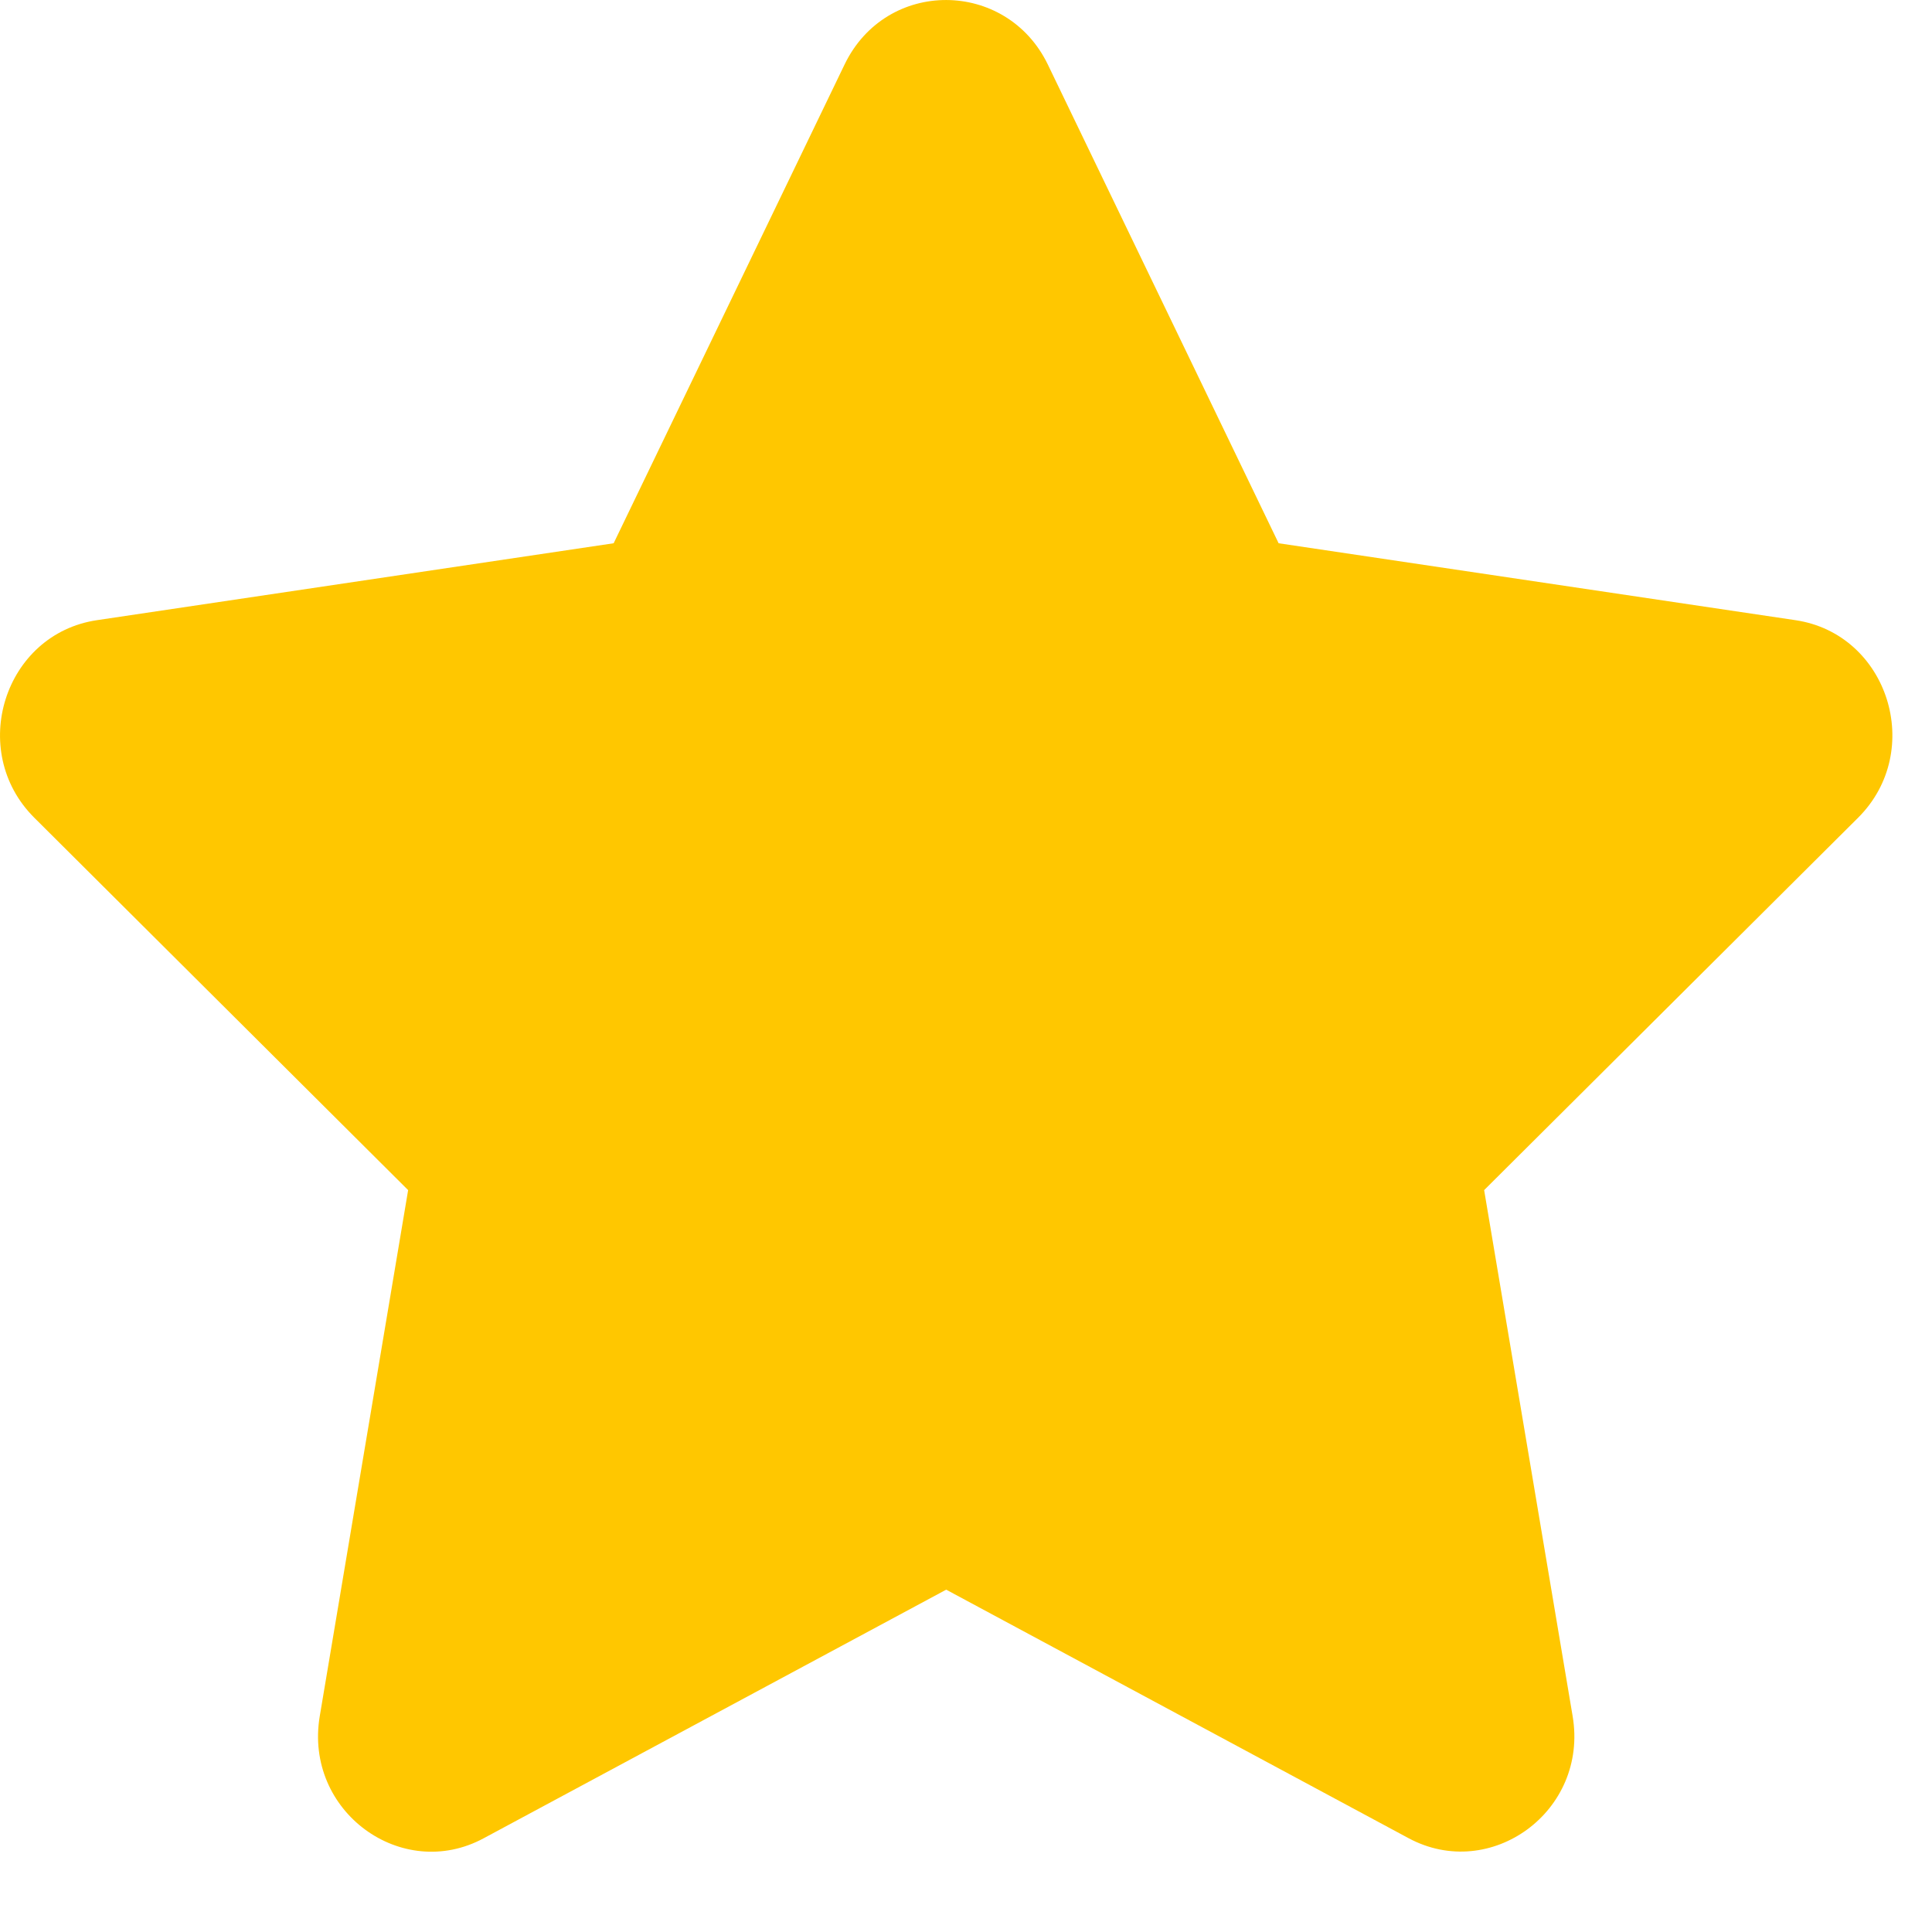 <svg width="16" height="16" viewBox="0 0 16 16" fill="none" xmlns="http://www.w3.org/2000/svg">
<path d="M6.995 0.533L5.082 4.499L0.803 5.136C0.035 5.25 -0.272 6.218 0.284 6.772L3.38 9.856L2.648 14.213C2.516 15.001 3.328 15.591 4.007 15.223L7.836 13.165L11.665 15.223C12.344 15.588 13.156 15.001 13.024 14.213L12.291 9.856L15.388 6.772C15.944 6.218 15.637 5.25 14.869 5.136L10.589 4.499L8.677 0.533C8.334 -0.173 7.341 -0.182 6.995 0.533Z" fill="#FFC700"/>
</svg>
